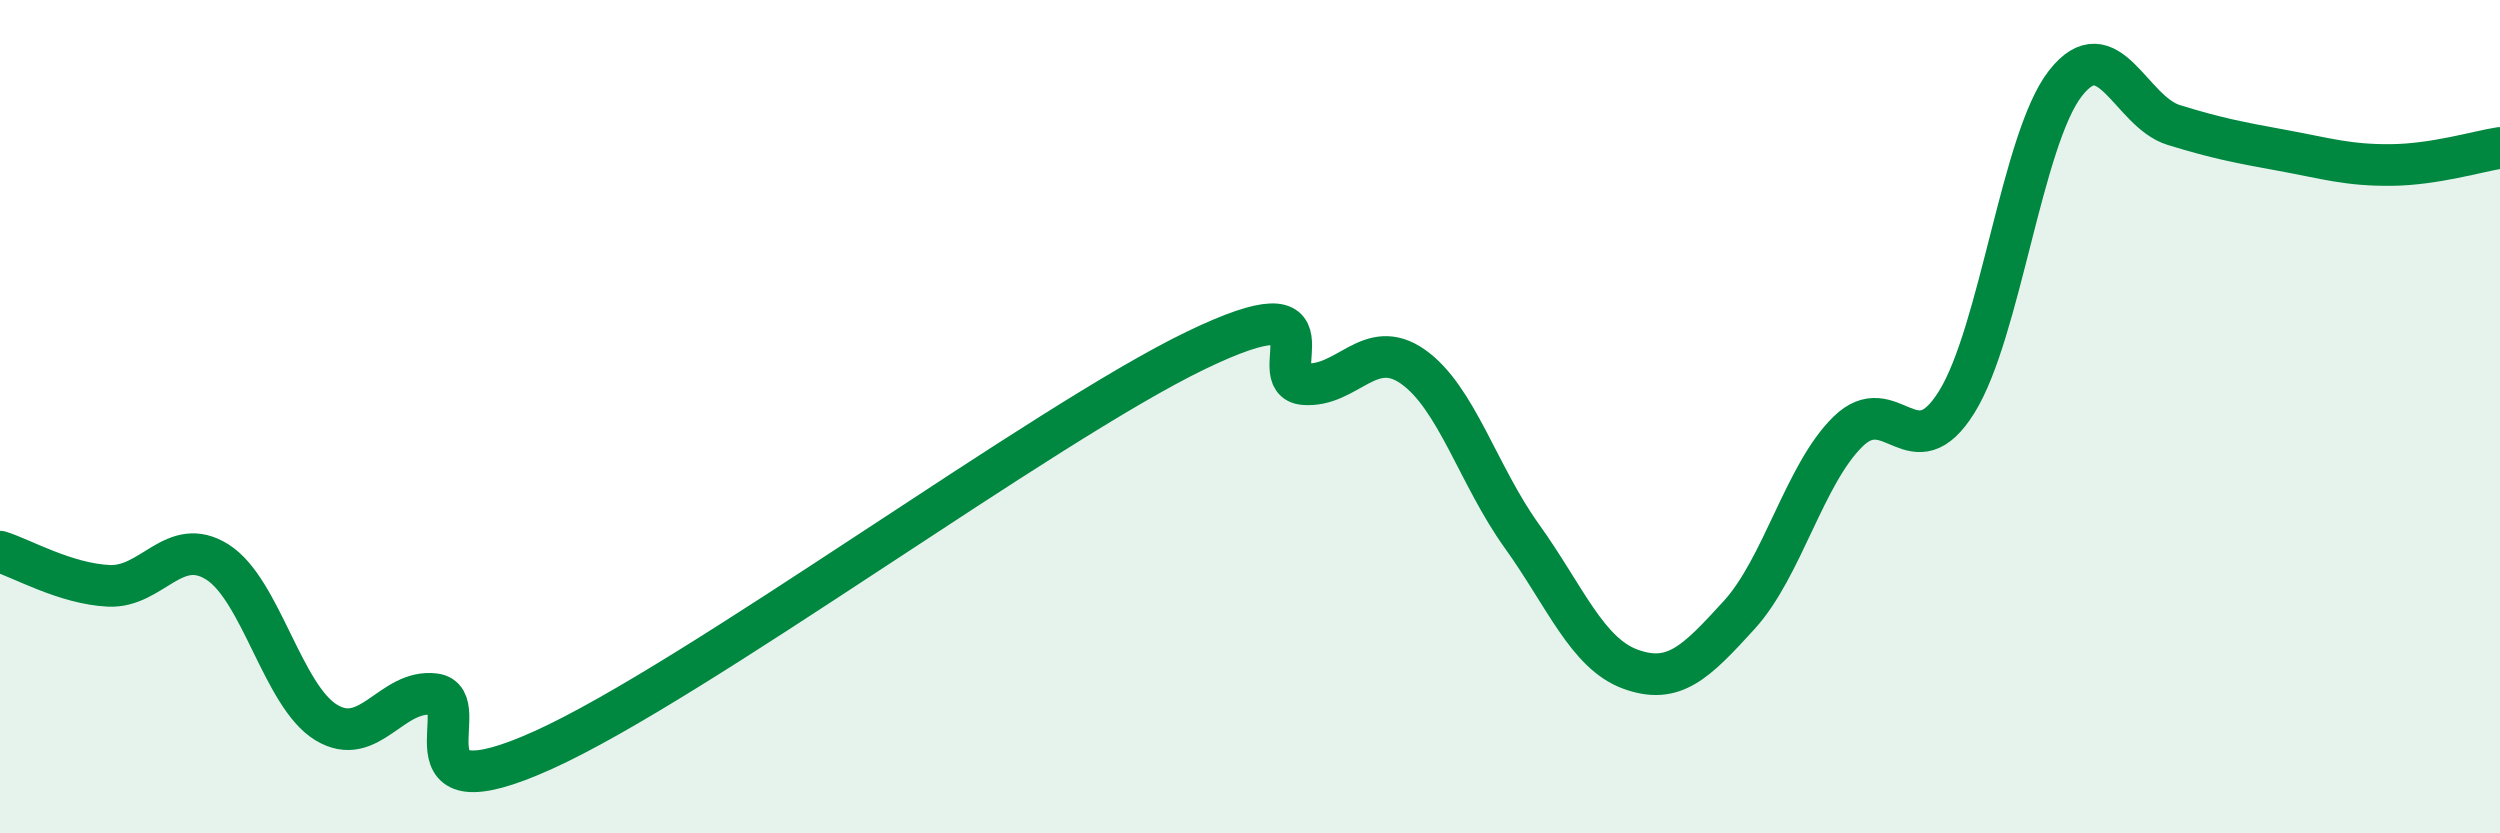 
    <svg width="60" height="20" viewBox="0 0 60 20" xmlns="http://www.w3.org/2000/svg">
      <path
        d="M 0,13.24 C 0.52,13.4 1.57,14.01 2.61,14.06 C 3.65,14.11 4.18,12.83 5.22,13.49 C 6.26,14.15 6.79,16.71 7.83,17.34 C 8.87,17.97 9.39,16.53 10.43,16.66 C 11.47,16.79 9.39,19.65 13.04,18 C 16.69,16.35 25.05,10.17 28.7,8.41 C 32.35,6.65 30.26,9.14 31.3,9.22 C 32.34,9.3 32.87,8.07 33.91,8.8 C 34.95,9.53 35.48,11.41 36.52,12.86 C 37.56,14.31 38.09,15.68 39.13,16.06 C 40.17,16.44 40.7,15.9 41.74,14.76 C 42.78,13.62 43.31,11.38 44.35,10.36 C 45.39,9.34 45.92,11.32 46.96,9.65 C 48,7.98 48.53,3.33 49.57,2 C 50.61,0.67 51.13,2.68 52.17,3 C 53.21,3.32 53.74,3.42 54.78,3.61 C 55.82,3.8 56.35,3.97 57.39,3.96 C 58.43,3.95 59.48,3.63 60,3.55L60 20L0 20Z"
        fill="#008740"
        opacity="0.1"
        stroke-linecap="round"
        stroke-linejoin="round"
      />
      <path
        d="M 0,13.24 C 0.52,13.4 1.57,14.01 2.61,14.06 C 3.65,14.11 4.18,12.83 5.22,13.49 C 6.26,14.15 6.79,16.71 7.83,17.34 C 8.87,17.97 9.39,16.53 10.43,16.66 C 11.47,16.79 9.39,19.65 13.04,18 C 16.69,16.35 25.05,10.17 28.7,8.41 C 32.35,6.65 30.26,9.14 31.3,9.22 C 32.34,9.3 32.87,8.07 33.91,8.8 C 34.95,9.53 35.48,11.41 36.52,12.86 C 37.56,14.31 38.09,15.68 39.13,16.06 C 40.17,16.44 40.7,15.9 41.74,14.76 C 42.78,13.62 43.31,11.38 44.35,10.36 C 45.39,9.34 45.92,11.32 46.96,9.65 C 48,7.98 48.53,3.33 49.57,2 C 50.61,0.67 51.13,2.68 52.17,3 C 53.21,3.32 53.74,3.42 54.78,3.61 C 55.82,3.8 56.35,3.97 57.39,3.96 C 58.43,3.95 59.48,3.63 60,3.55"
        stroke="#008740"
        stroke-width="1"
        fill="none"
        stroke-linecap="round"
        stroke-linejoin="round"
      />
    </svg>
  